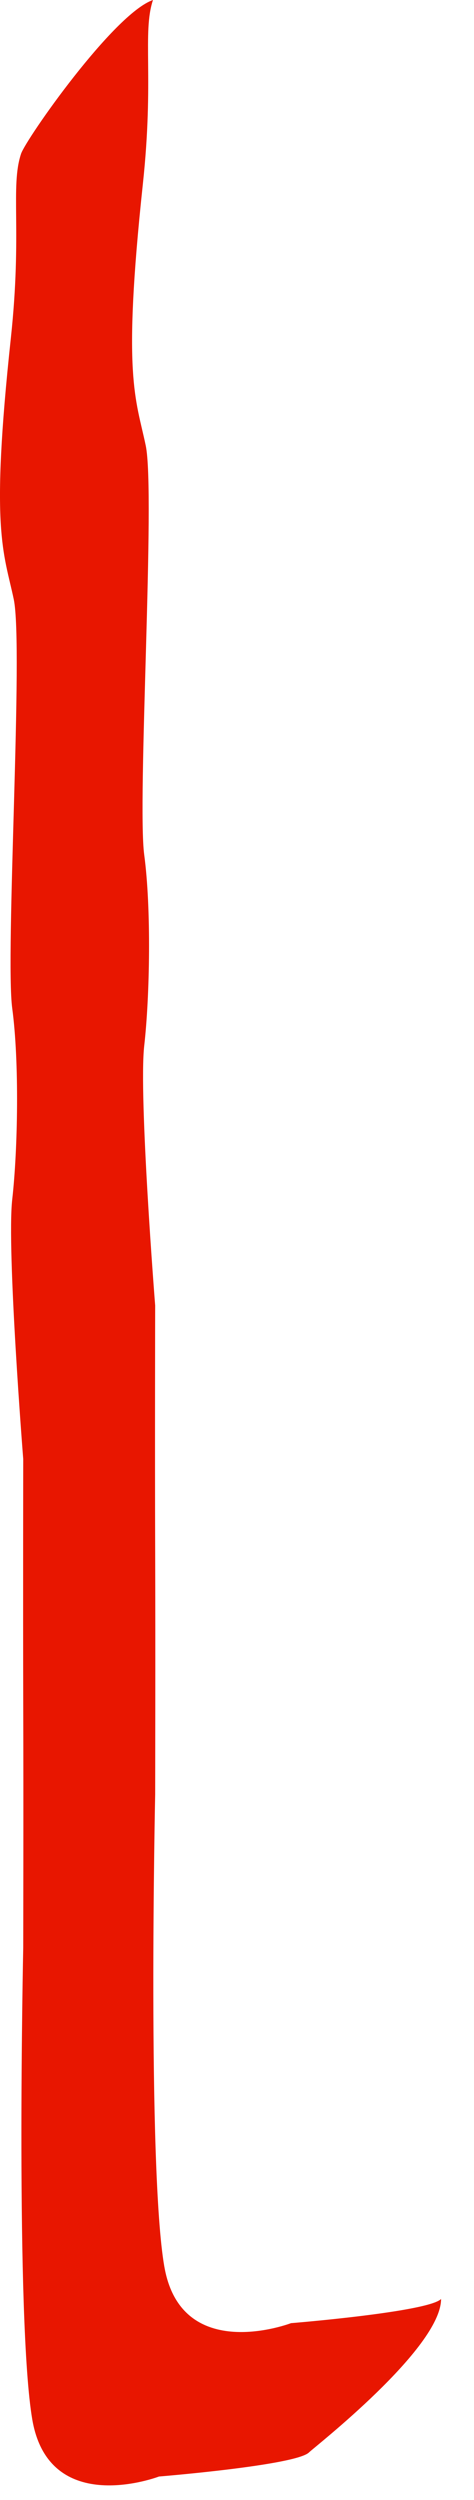 <?xml version="1.0" encoding="utf-8"?>
<svg xmlns="http://www.w3.org/2000/svg" fill="none" height="100%" overflow="visible" preserveAspectRatio="none" style="display: block;" viewBox="0 0 11 58" width="100%">
<path d="M3.813 52.584C3.417 50.292 3.601 41.632 3.601 41.632C3.601 41.632 3.609 38.216 3.601 35.937C3.593 33.661 3.601 30.288 3.601 30.288C3.601 30.288 3.216 25.424 3.347 24.262C3.478 23.102 3.513 21.073 3.347 19.833C3.181 18.594 3.612 11.438 3.382 10.337C3.152 9.237 2.836 8.756 3.315 4.274C3.58 1.8 3.299 0.764 3.55 0C2.635 0.318 0.6 3.229 0.488 3.569C0.236 4.333 0.517 5.369 0.252 7.842C-0.23 12.322 0.086 12.803 0.319 13.903C0.549 15.004 0.118 22.16 0.284 23.396C0.45 24.633 0.415 26.663 0.284 27.825C0.153 28.984 0.539 33.849 0.539 33.849C0.539 33.849 0.533 37.222 0.539 39.498C0.547 41.774 0.539 45.19 0.539 45.19C0.539 45.19 0.357 53.847 0.75 56.139C1.146 58.431 3.69 57.456 3.69 57.456C3.69 57.456 6.876 57.197 7.173 56.895C7.275 56.791 10.236 54.483 10.236 53.337C9.938 53.639 6.753 53.898 6.753 53.898C6.753 53.898 4.206 54.873 3.813 52.581V52.584Z" fill="#E81600" id="Vector"/>
</svg>